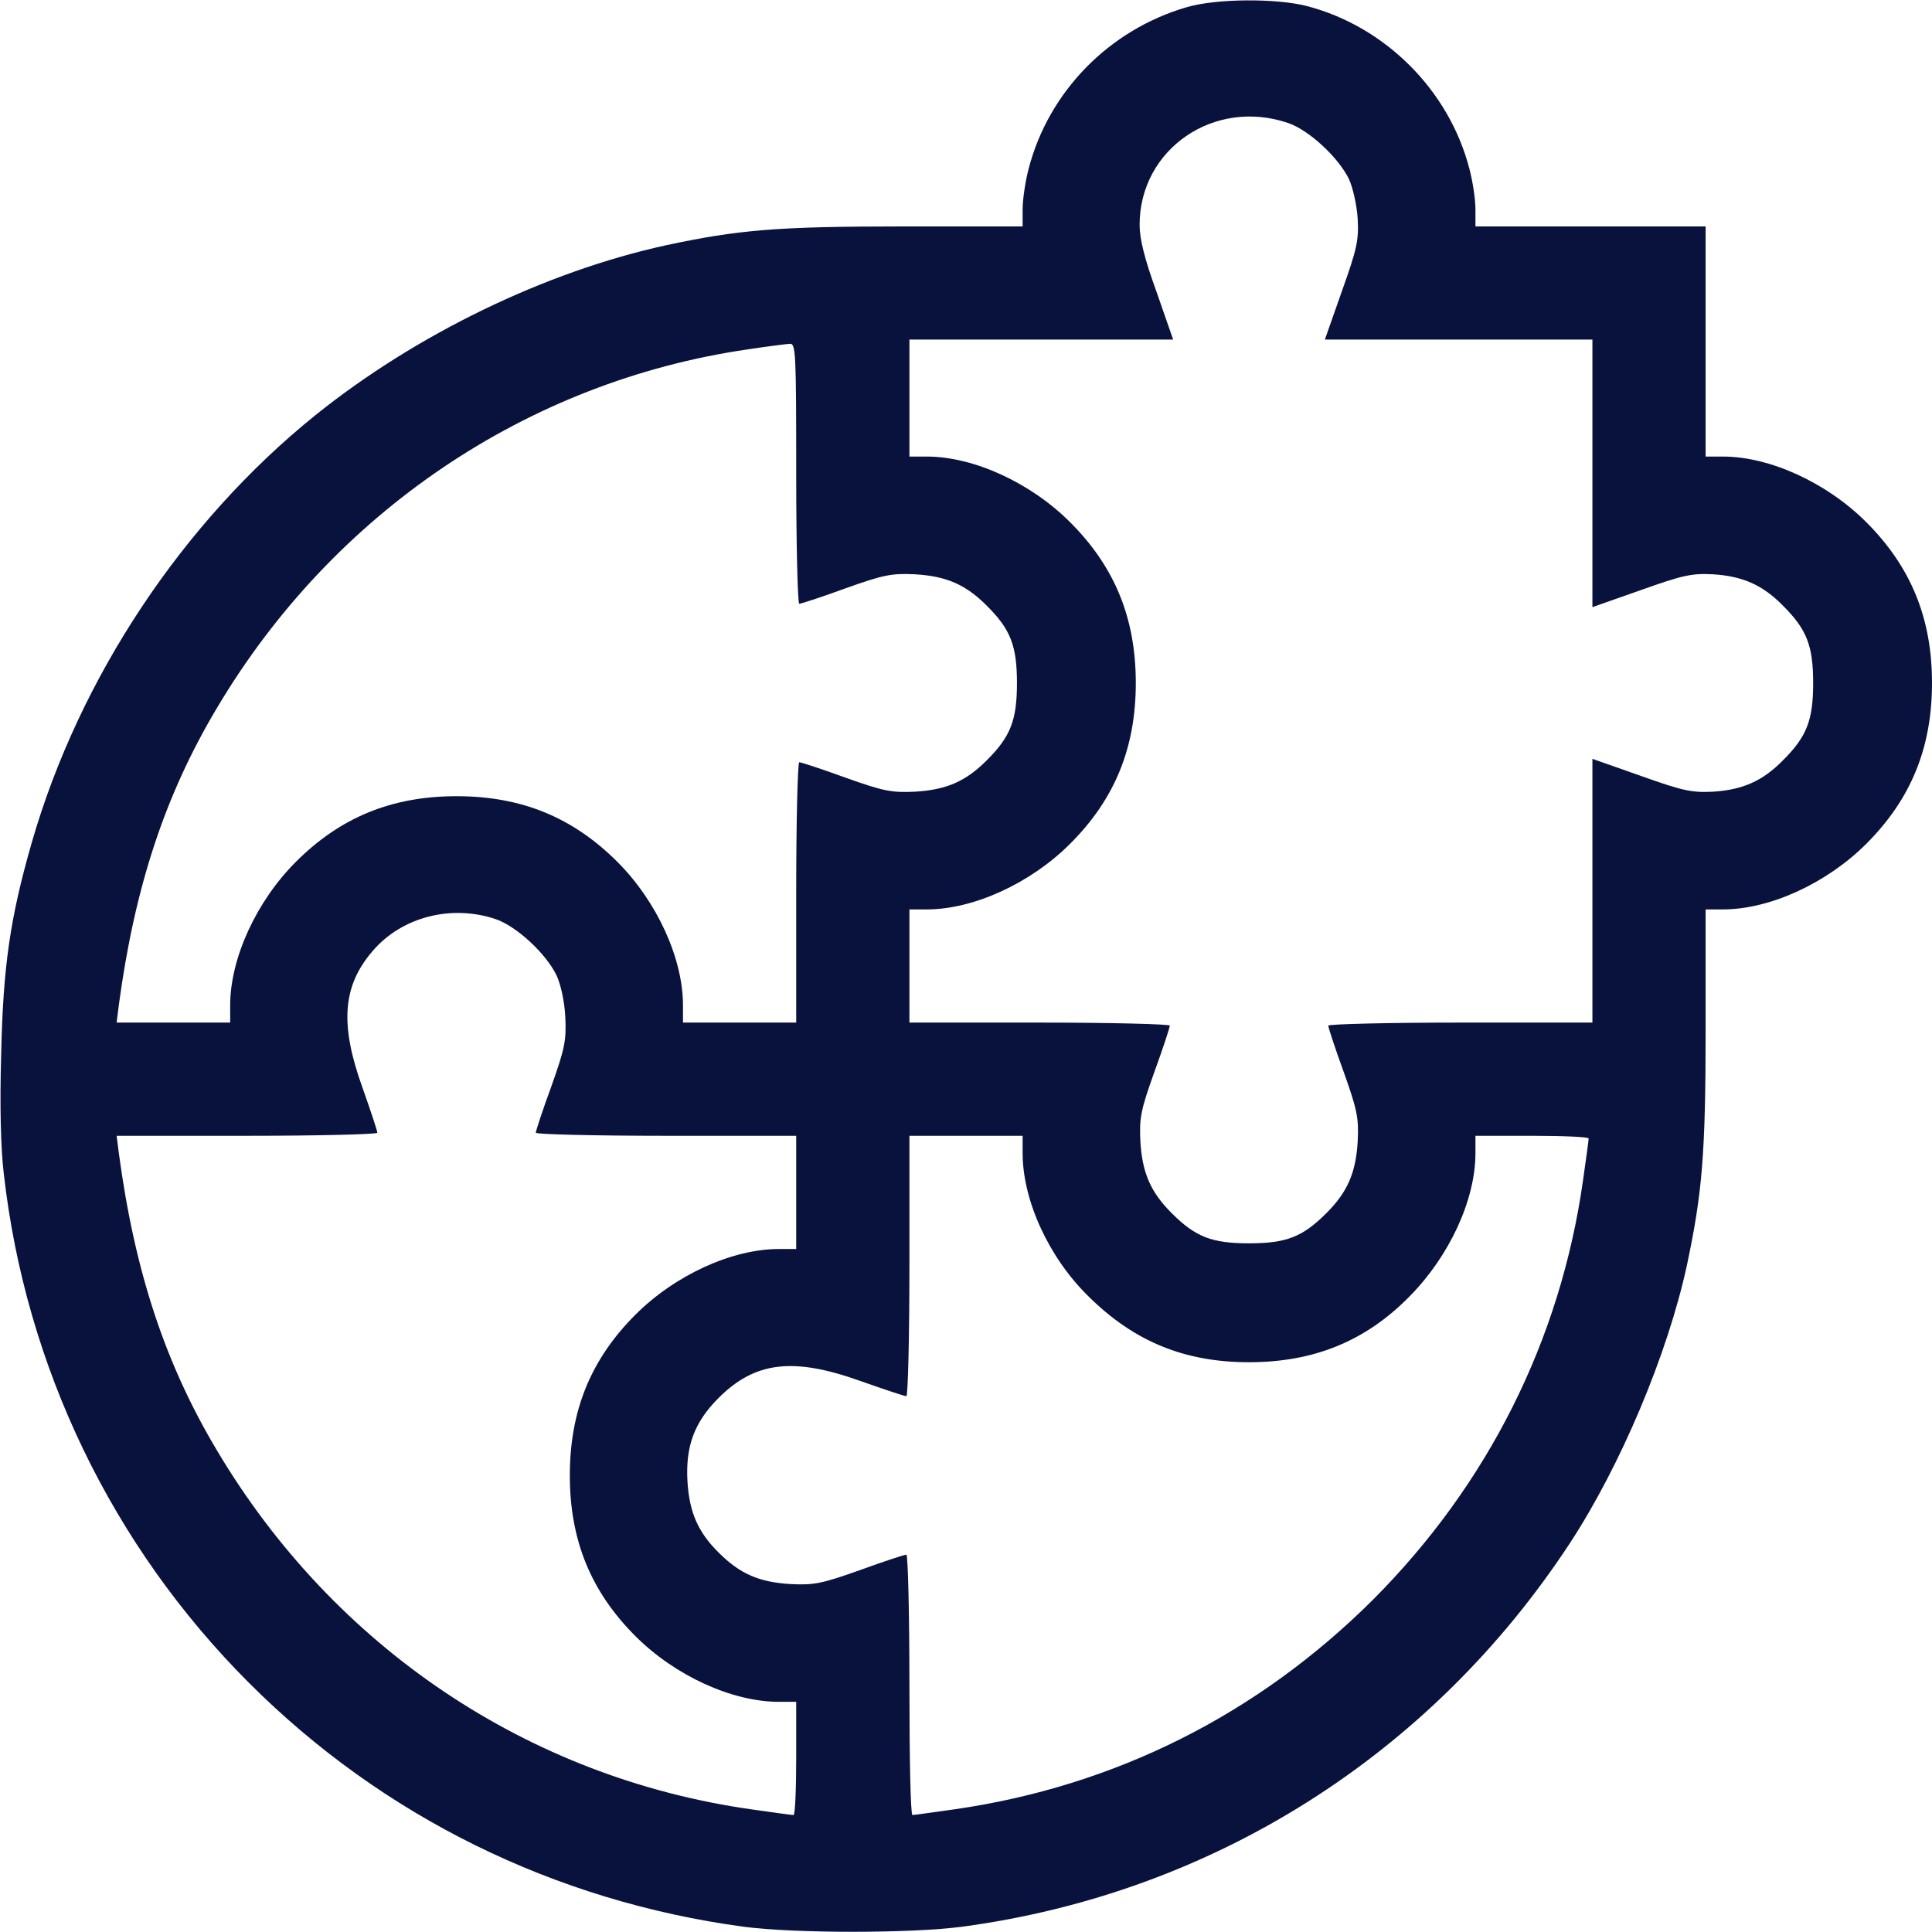<svg width="35" height="35" viewBox="0 0 35 35" fill="none" xmlns="http://www.w3.org/2000/svg">
<g clip-path="url(#clip0_730_381)">
<path d="M21.499 0.13C20.091 0.54 18.997 1.661 18.635 3.056C18.574 3.288 18.526 3.616 18.526 3.787V4.102H16.359C14.075 4.102 13.378 4.163 12.066 4.443C9.878 4.922 7.534 6.057 5.708 7.526C3.309 9.461 1.436 12.277 0.575 15.265C0.185 16.625 0.055 17.5 0.021 19.113C-0.006 20.023 0.014 20.822 0.069 21.267C0.465 24.76 2.031 28.007 4.512 30.488C6.932 32.908 10.042 34.44 13.467 34.904C14.39 35.027 16.509 35.027 17.432 34.904C21.964 34.296 25.922 31.794 28.438 27.959C29.361 26.551 30.208 24.534 30.557 22.935C30.837 21.615 30.899 20.918 30.899 18.642V16.475H31.213C32.061 16.475 33.093 16.003 33.811 15.285C34.617 14.479 35 13.549 35 12.373C35 11.197 34.617 10.268 33.811 9.461C33.093 8.743 32.061 8.271 31.213 8.271H30.899V6.187V4.102H28.814H26.729V3.787C26.729 3.616 26.681 3.288 26.619 3.056C26.25 1.634 25.095 0.479 23.673 0.109C23.113 -0.034 22.033 -0.027 21.499 0.13ZM23.338 2.229C23.714 2.358 24.247 2.851 24.439 3.247C24.507 3.397 24.582 3.719 24.596 3.965C24.617 4.354 24.582 4.512 24.309 5.277L24.001 6.152H26.421H28.848V8.579V10.999L29.723 10.691C30.489 10.418 30.646 10.384 31.035 10.404C31.569 10.438 31.931 10.596 32.3 10.972C32.731 11.402 32.847 11.696 32.847 12.373C32.847 13.05 32.731 13.344 32.3 13.774C31.931 14.15 31.569 14.308 31.035 14.342C30.646 14.362 30.489 14.328 29.723 14.055L28.848 13.747V16.133V18.525H26.455C25.143 18.525 24.063 18.553 24.063 18.58C24.063 18.614 24.186 18.99 24.343 19.421C24.589 20.111 24.617 20.255 24.596 20.679C24.562 21.246 24.412 21.595 24.029 21.977C23.598 22.408 23.304 22.524 22.627 22.524C21.951 22.524 21.657 22.408 21.226 21.977C20.843 21.595 20.693 21.246 20.659 20.679C20.638 20.255 20.665 20.111 20.912 19.421C21.069 18.99 21.192 18.614 21.192 18.58C21.192 18.553 20.132 18.525 18.833 18.525H16.475V17.5V16.475H16.789C17.637 16.475 18.669 16.003 19.387 15.285C20.194 14.479 20.576 13.549 20.576 12.373C20.576 11.197 20.194 10.268 19.387 9.461C18.669 8.743 17.637 8.271 16.789 8.271H16.475V7.212V6.152H18.867H21.253L20.953 5.291C20.734 4.689 20.645 4.327 20.645 4.074C20.645 2.7 21.998 1.771 23.338 2.229ZM14.424 8.579C14.424 9.878 14.451 10.938 14.479 10.938C14.513 10.938 14.889 10.815 15.32 10.657C16.01 10.411 16.154 10.384 16.578 10.404C17.145 10.438 17.494 10.589 17.876 10.972C18.307 11.402 18.423 11.696 18.423 12.373C18.423 13.05 18.307 13.344 17.876 13.774C17.494 14.157 17.145 14.308 16.578 14.342C16.154 14.362 16.01 14.335 15.32 14.089C14.889 13.932 14.513 13.809 14.479 13.809C14.451 13.809 14.424 14.868 14.424 16.167V18.525H13.399H12.373V18.211C12.373 17.363 11.902 16.331 11.184 15.613C10.377 14.807 9.448 14.424 8.272 14.424C7.096 14.424 6.166 14.807 5.36 15.613C4.642 16.331 4.17 17.363 4.17 18.211V18.525H3.138H2.113L2.154 18.197C2.441 16.071 2.988 14.403 3.931 12.824C6.03 9.29 9.55 6.911 13.542 6.33C13.898 6.275 14.24 6.234 14.308 6.228C14.417 6.221 14.424 6.378 14.424 8.579ZM8.983 16.652C9.359 16.782 9.892 17.274 10.083 17.671C10.159 17.835 10.227 18.143 10.241 18.423C10.261 18.847 10.234 18.99 9.988 19.681C9.83 20.111 9.707 20.487 9.707 20.521C9.707 20.549 10.767 20.576 12.066 20.576H14.424V21.602V22.627H14.11C13.262 22.627 12.23 23.099 11.512 23.816C10.705 24.623 10.323 25.553 10.323 26.729C10.323 27.904 10.705 28.834 11.512 29.641C12.23 30.358 13.262 30.83 14.11 30.83H14.424V31.855C14.424 32.416 14.404 32.881 14.376 32.881C14.342 32.881 14 32.833 13.611 32.778C9.564 32.204 6.05 29.839 3.931 26.277C2.988 24.698 2.441 23.03 2.154 20.898L2.113 20.576H4.471C5.77 20.576 6.836 20.549 6.836 20.521C6.836 20.487 6.713 20.118 6.563 19.694C6.153 18.553 6.207 17.862 6.747 17.233C7.274 16.611 8.176 16.379 8.983 16.652ZM18.526 20.891C18.526 21.745 18.997 22.777 19.715 23.481C20.542 24.302 21.458 24.678 22.627 24.678C23.803 24.678 24.74 24.295 25.533 23.488C26.257 22.757 26.729 21.738 26.729 20.891V20.576H27.754C28.322 20.576 28.78 20.597 28.78 20.624C28.78 20.658 28.732 21 28.677 21.39C28.267 24.281 26.954 26.893 24.876 28.977C22.785 31.062 20.194 32.361 17.288 32.778C16.899 32.833 16.557 32.881 16.53 32.881C16.495 32.881 16.475 31.821 16.475 30.523C16.475 29.224 16.448 28.164 16.42 28.164C16.386 28.164 16.01 28.287 15.579 28.444C14.889 28.69 14.745 28.718 14.322 28.697C13.754 28.663 13.406 28.513 13.023 28.13C12.647 27.761 12.49 27.398 12.455 26.852C12.414 26.202 12.579 25.765 13.016 25.327C13.679 24.664 14.37 24.582 15.593 25.02C16.017 25.17 16.386 25.293 16.42 25.293C16.448 25.293 16.475 24.233 16.475 22.935V20.576H17.5H18.526V20.891Z" fill="#09123D"/>
</g>
<defs>
<clipPath id="clip0_730_381">
<rect width="35" height="35" fill="white"/>
</clipPath>
</defs>
</svg>
